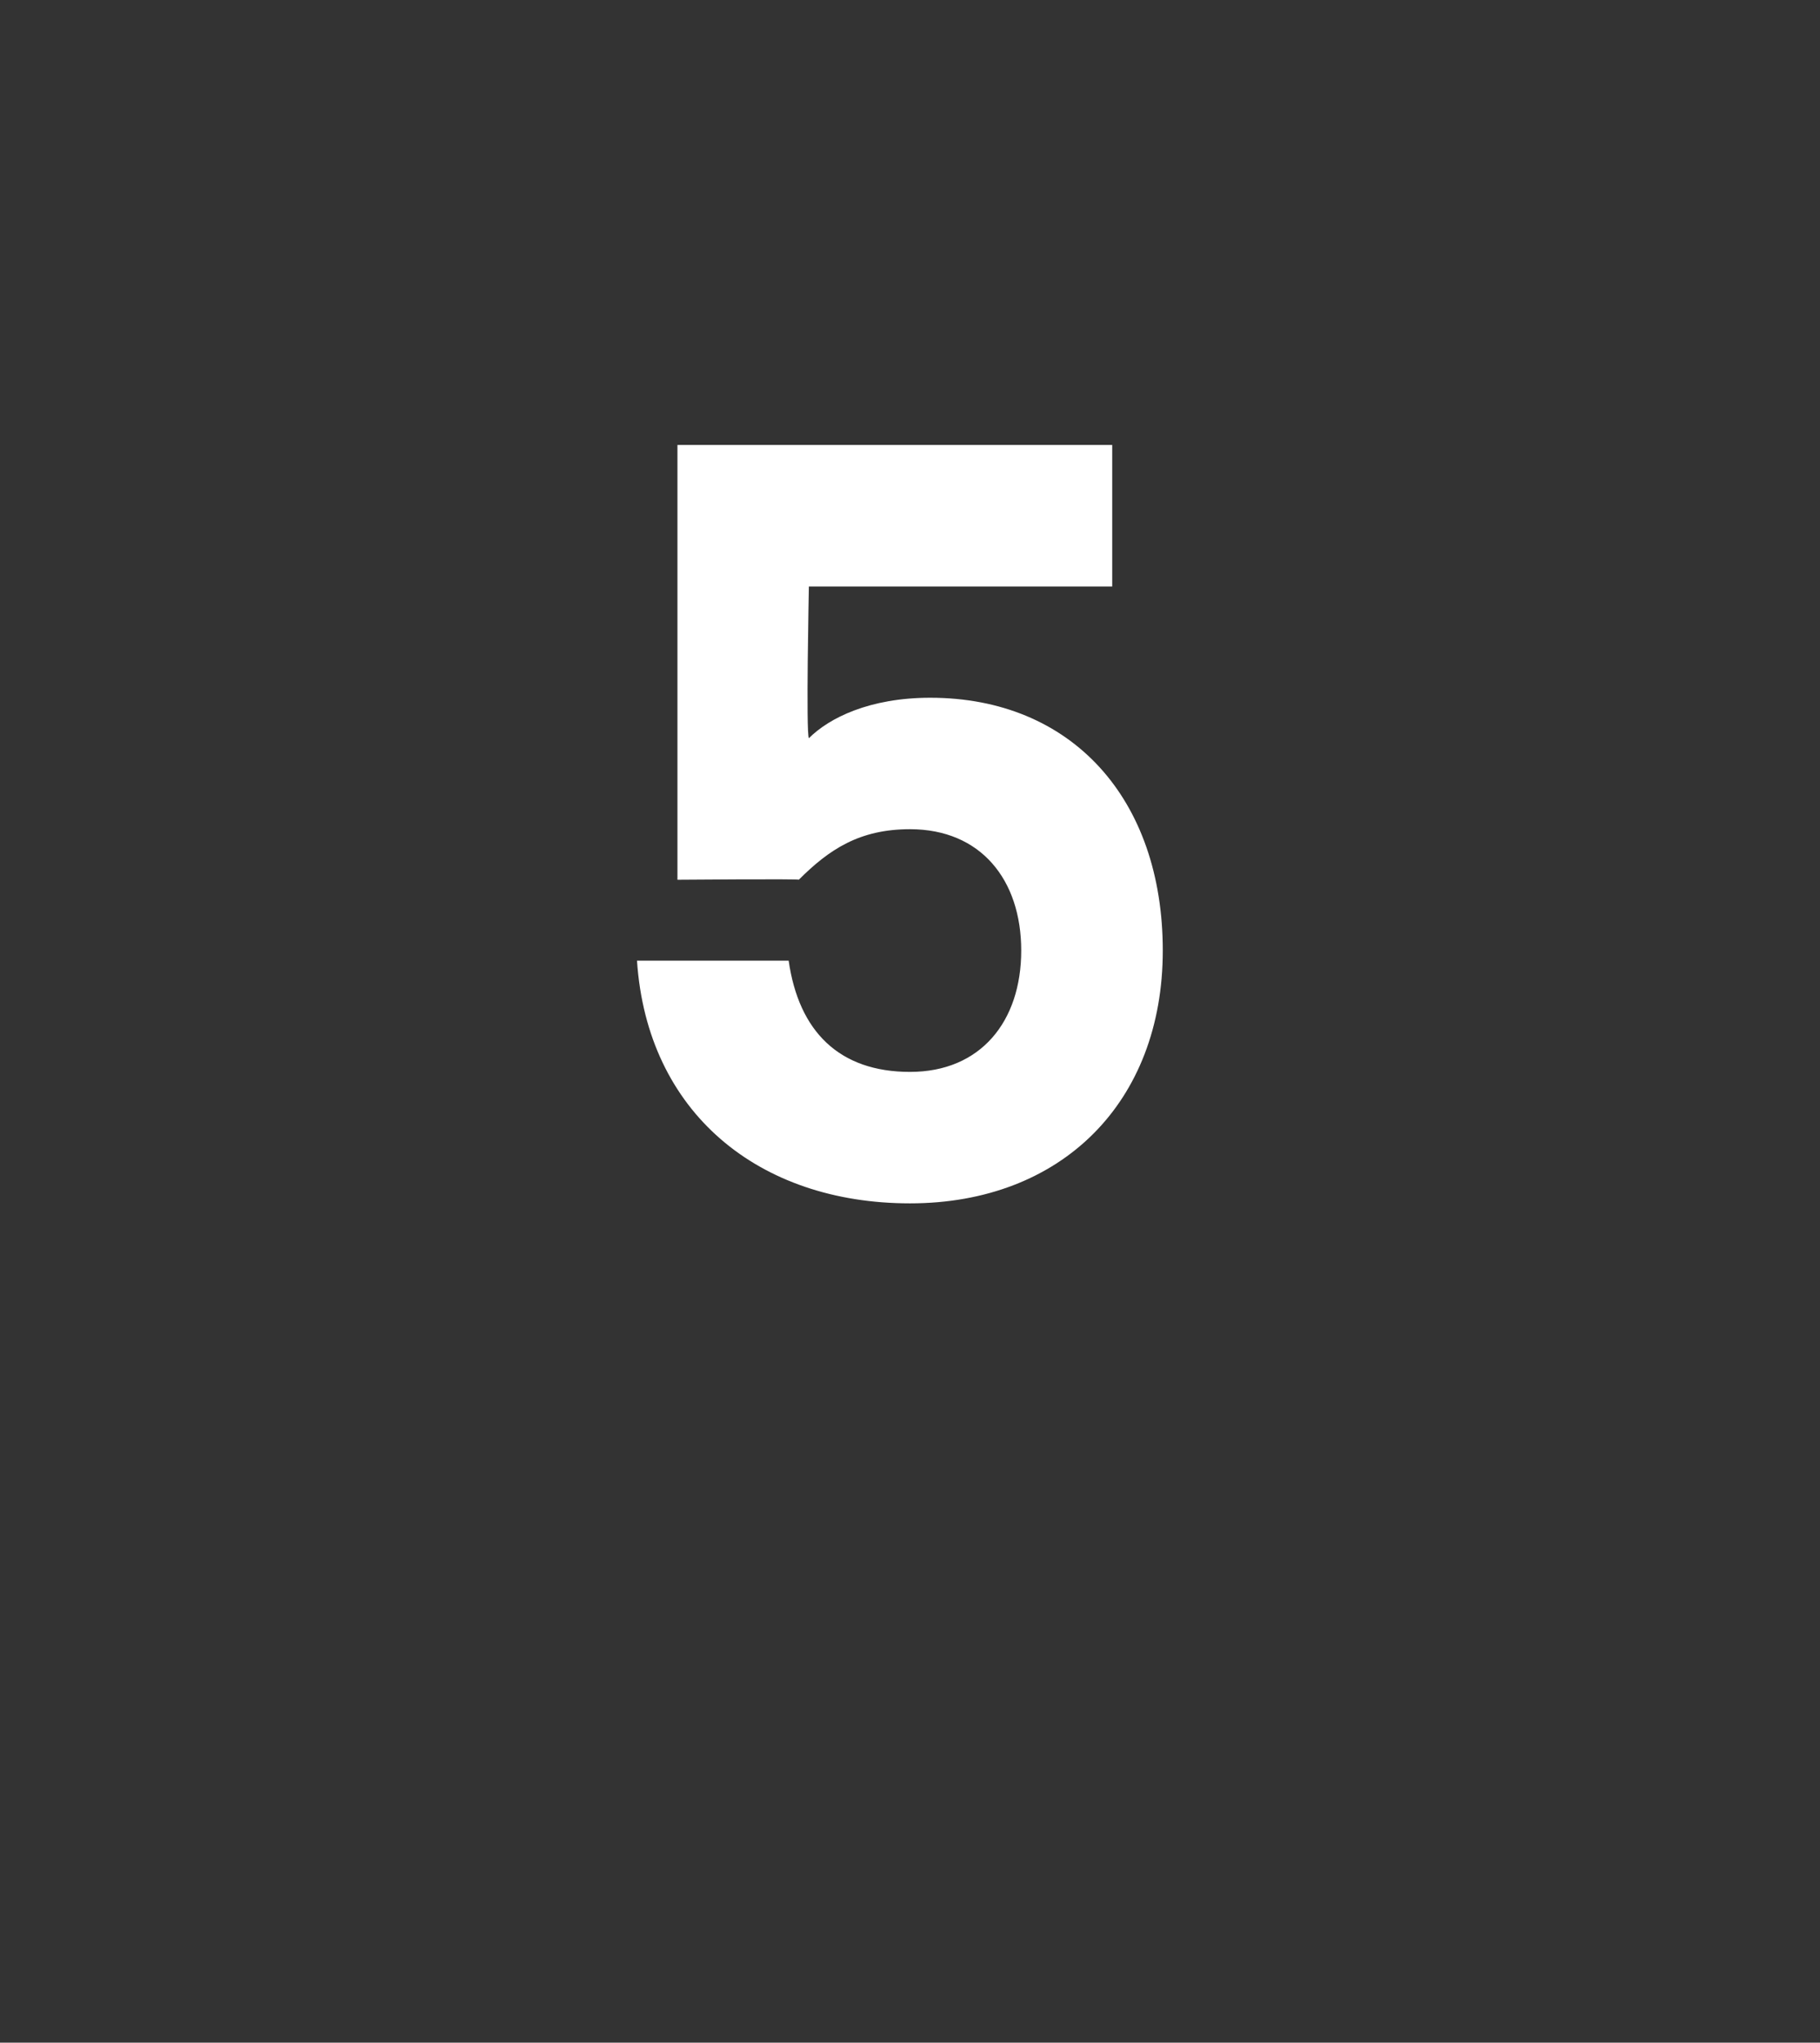 <?xml version="1.0" standalone="no"?><!DOCTYPE svg PUBLIC "-//W3C//DTD SVG 1.1//EN" "http://www.w3.org/Graphics/SVG/1.1/DTD/svg11.dtd"><svg xmlns="http://www.w3.org/2000/svg" version="1.1" width="18px" height="20.2px" viewBox="0 -4 18 20.2" style="top:-4px"><rect x="0" y="-4" width="18" height="20.2" fill="#333333" stroke="none"/><desc>5</desc><defs/><g id="Polygon51765"><path d="m7.9 4.7c.02-.01-1.2 0-1.2 0l0-4.3l4.3 0l0 1.4l-3 0c0 0-.03 1.46 0 1.5c.2-.2.6-.4 1.2-.4c1.4 0 2.3 1 2.3 2.5c0 1.5-1 2.5-2.5 2.5c-1.5 0-2.6-.9-2.7-2.4c0 0 1.5 0 1.5 0c.1.7.5 1.1 1.2 1.1c.7 0 1.1-.5 1.1-1.2c0-.7-.4-1.2-1.1-1.2c-.5 0-.8.2-1.1.5z" stroke="none" fill="#fff"/></g></svg>